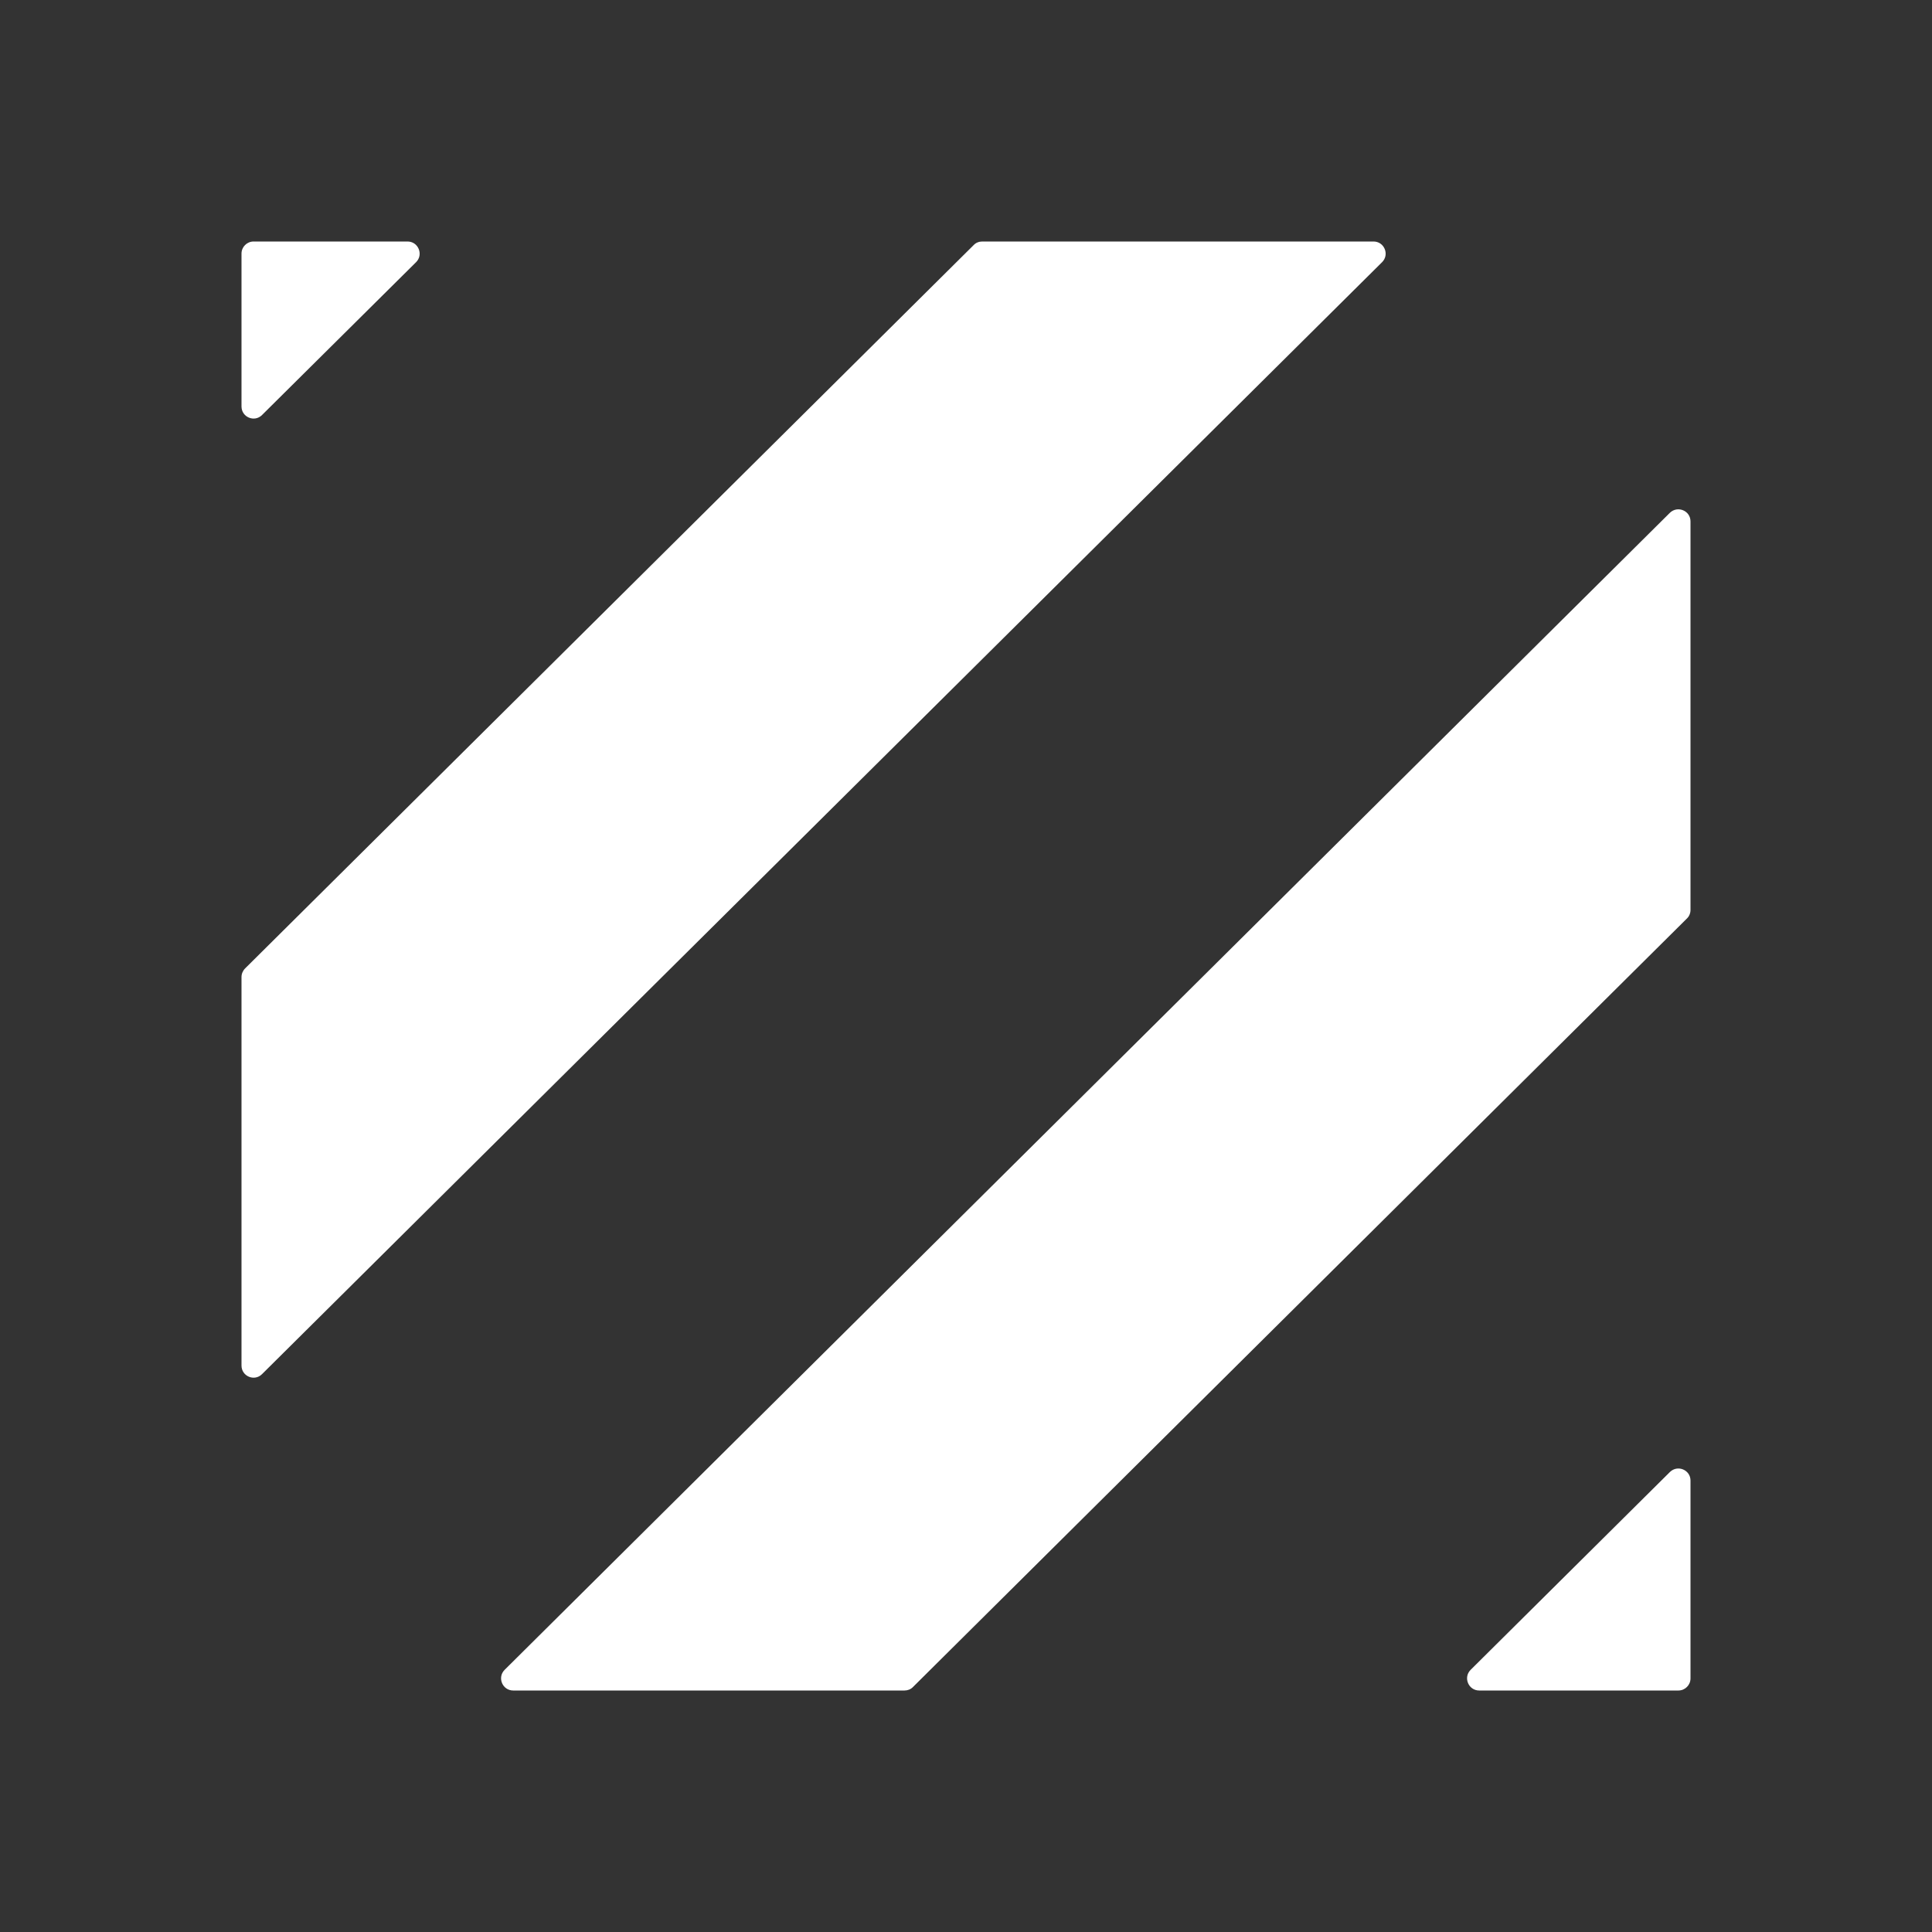<svg width="16" height="16" viewBox="0 0 16 16" fill="none" xmlns="http://www.w3.org/2000/svg">
<rect x="0" y="0" width="16" height="16" fill="#333333" stroke="none"/>
<path d="M2.17 11.38C2.107 11.443 2 11.398 2 11.309V8.091C2 8.065 2.011 8.039 2.03 8.02L8.064 2.029C8.082 2.01 8.108 2 8.134 2H11.375C11.464 2 11.509 2.108 11.446 2.171L2.17 11.38Z" fill="white"/>
<path d="M7.561 13.971C7.543 13.99 7.517 14 7.491 14H4.25C4.161 14 4.116 13.892 4.179 13.829L13.829 4.247C13.893 4.185 14 4.229 14 4.318V7.536C14 7.563 13.989 7.589 13.97 7.607L7.561 13.971Z" fill="white"/>
<path d="M13.829 12.191C13.893 12.128 14 12.173 14 12.261V13.9C14 13.955 13.955 14 13.9 14H12.25C12.161 14 12.116 13.892 12.179 13.829L13.829 12.191Z" fill="white"/>
<path d="M3.375 2C3.464 2 3.509 2.108 3.446 2.171L2.17 3.437C2.107 3.5 2 3.455 2 3.366V2.1C2 2.045 2.045 2 2.1 2H3.375Z" fill="white"/>
</svg>
